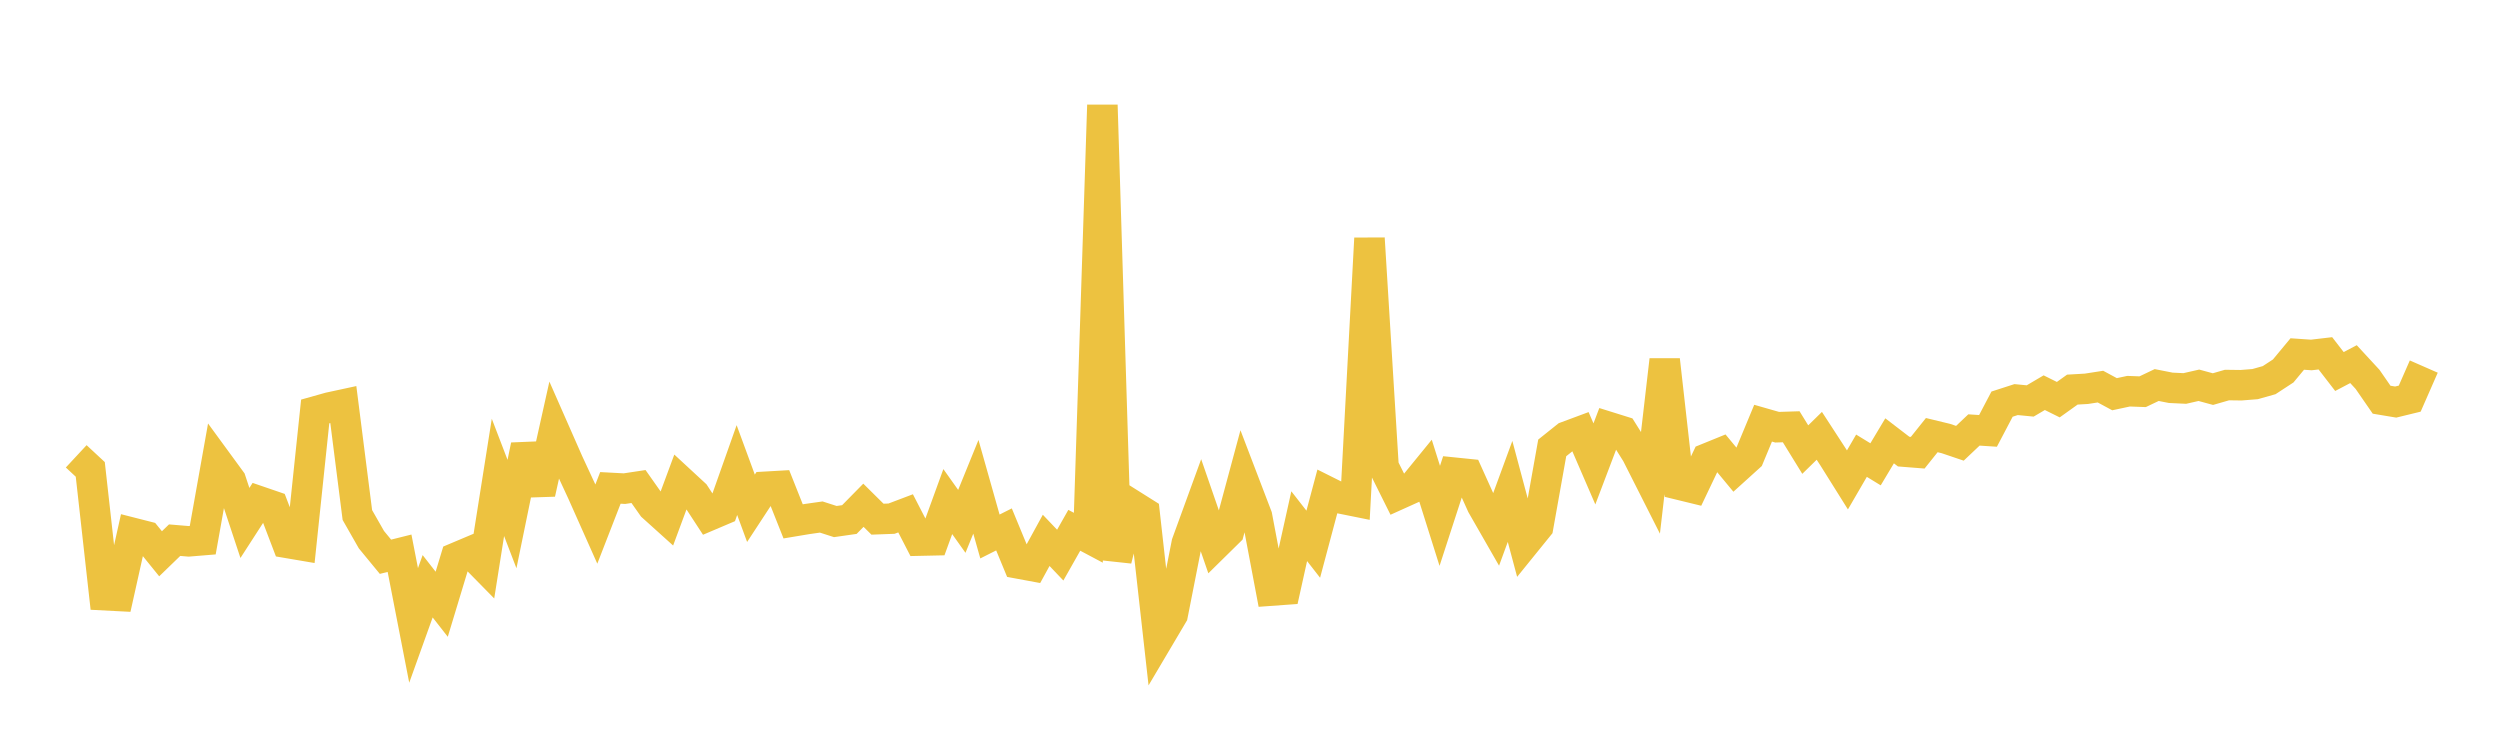 <svg width="164" height="48" xmlns="http://www.w3.org/2000/svg" xmlns:xlink="http://www.w3.org/1999/xlink"><path fill="none" stroke="rgb(237,194,64)" stroke-width="2" d="M5,29.935L5.922,30.792L6.844,39.046L7.766,39.094L8.689,34.954L9.611,35.189L10.533,36.327L11.455,35.435L12.377,35.512L13.299,35.436L14.222,30.26L15.144,31.521L16.066,34.306L16.988,32.878L17.91,33.194L18.832,35.613L19.754,35.77L20.677,26.992L21.599,26.733L22.521,26.534L23.443,33.785L24.365,35.402L25.287,36.523L26.21,36.292L27.132,41.028L28.054,38.459L28.976,39.639L29.898,36.593L30.82,36.204L31.743,37.143L32.665,31.317L33.587,33.723L34.509,29.226L35.431,32.366L36.353,28.226L37.275,30.32L38.198,32.31L39.12,34.379L40.042,32.006L40.964,32.055L41.886,31.916L42.808,33.225L43.731,34.057L44.653,31.568L45.575,32.42L46.497,33.832L47.419,33.44L48.341,30.836L49.263,33.343L50.186,31.934L51.108,31.881L52.03,34.202L52.952,34.048L53.874,33.917L54.796,34.214L55.719,34.082L56.641,33.145L57.563,34.058L58.485,34.024L59.407,33.675L60.329,35.464L61.251,35.444L62.174,32.904L63.096,34.201L64.018,31.934L64.94,35.194L65.862,34.729L66.784,36.961L67.707,37.132L68.629,35.448L69.551,36.416L70.473,34.787L71.395,35.277L72.317,6.892L73.24,36.726L74.162,33.06L75.084,33.64L76.006,41.88L76.928,40.322L77.85,35.642L78.772,33.112L79.695,35.784L80.617,34.877L81.539,31.456L82.461,33.868L83.383,38.745L84.305,38.678L85.228,34.518L86.15,35.7L87.072,32.246L87.994,32.707L88.916,32.893L89.838,15.637L90.76,30.608L91.683,32.46L92.605,32.044L93.527,30.914L94.449,33.841L95.371,31.004L96.293,31.098L97.216,33.142L98.138,34.75L99.06,32.237L99.982,35.686L100.904,34.547L101.826,29.382L102.749,28.644L103.671,28.301L104.593,30.432L105.515,28.003L106.437,28.291L107.359,29.761L108.281,31.584L109.204,23.612L110.126,31.788L111.048,32.013L111.97,30.077L112.892,29.702L113.814,30.815L114.737,29.98L115.659,27.761L116.581,28.025L117.503,27.996L118.425,29.493L119.347,28.59L120.269,30.008L121.192,31.482L122.114,29.895L123.036,30.459L123.958,28.918L124.88,29.625L125.802,29.698L126.725,28.544L127.647,28.767L128.569,29.079L129.491,28.206L130.413,28.266L131.335,26.511L132.257,26.213L133.18,26.303L134.102,25.76L135.024,26.218L135.946,25.558L136.868,25.505L137.79,25.362L138.713,25.86L139.635,25.663L140.557,25.697L141.479,25.258L142.401,25.44L143.323,25.484L144.246,25.274L145.168,25.525L146.09,25.259L147.012,25.271L147.934,25.198L148.856,24.938L149.778,24.335L150.701,23.223L151.623,23.286L152.545,23.178L153.467,24.372L154.389,23.887L155.311,24.886L156.234,26.221L157.156,26.375L158.078,26.15L159,24.047"></path></svg>